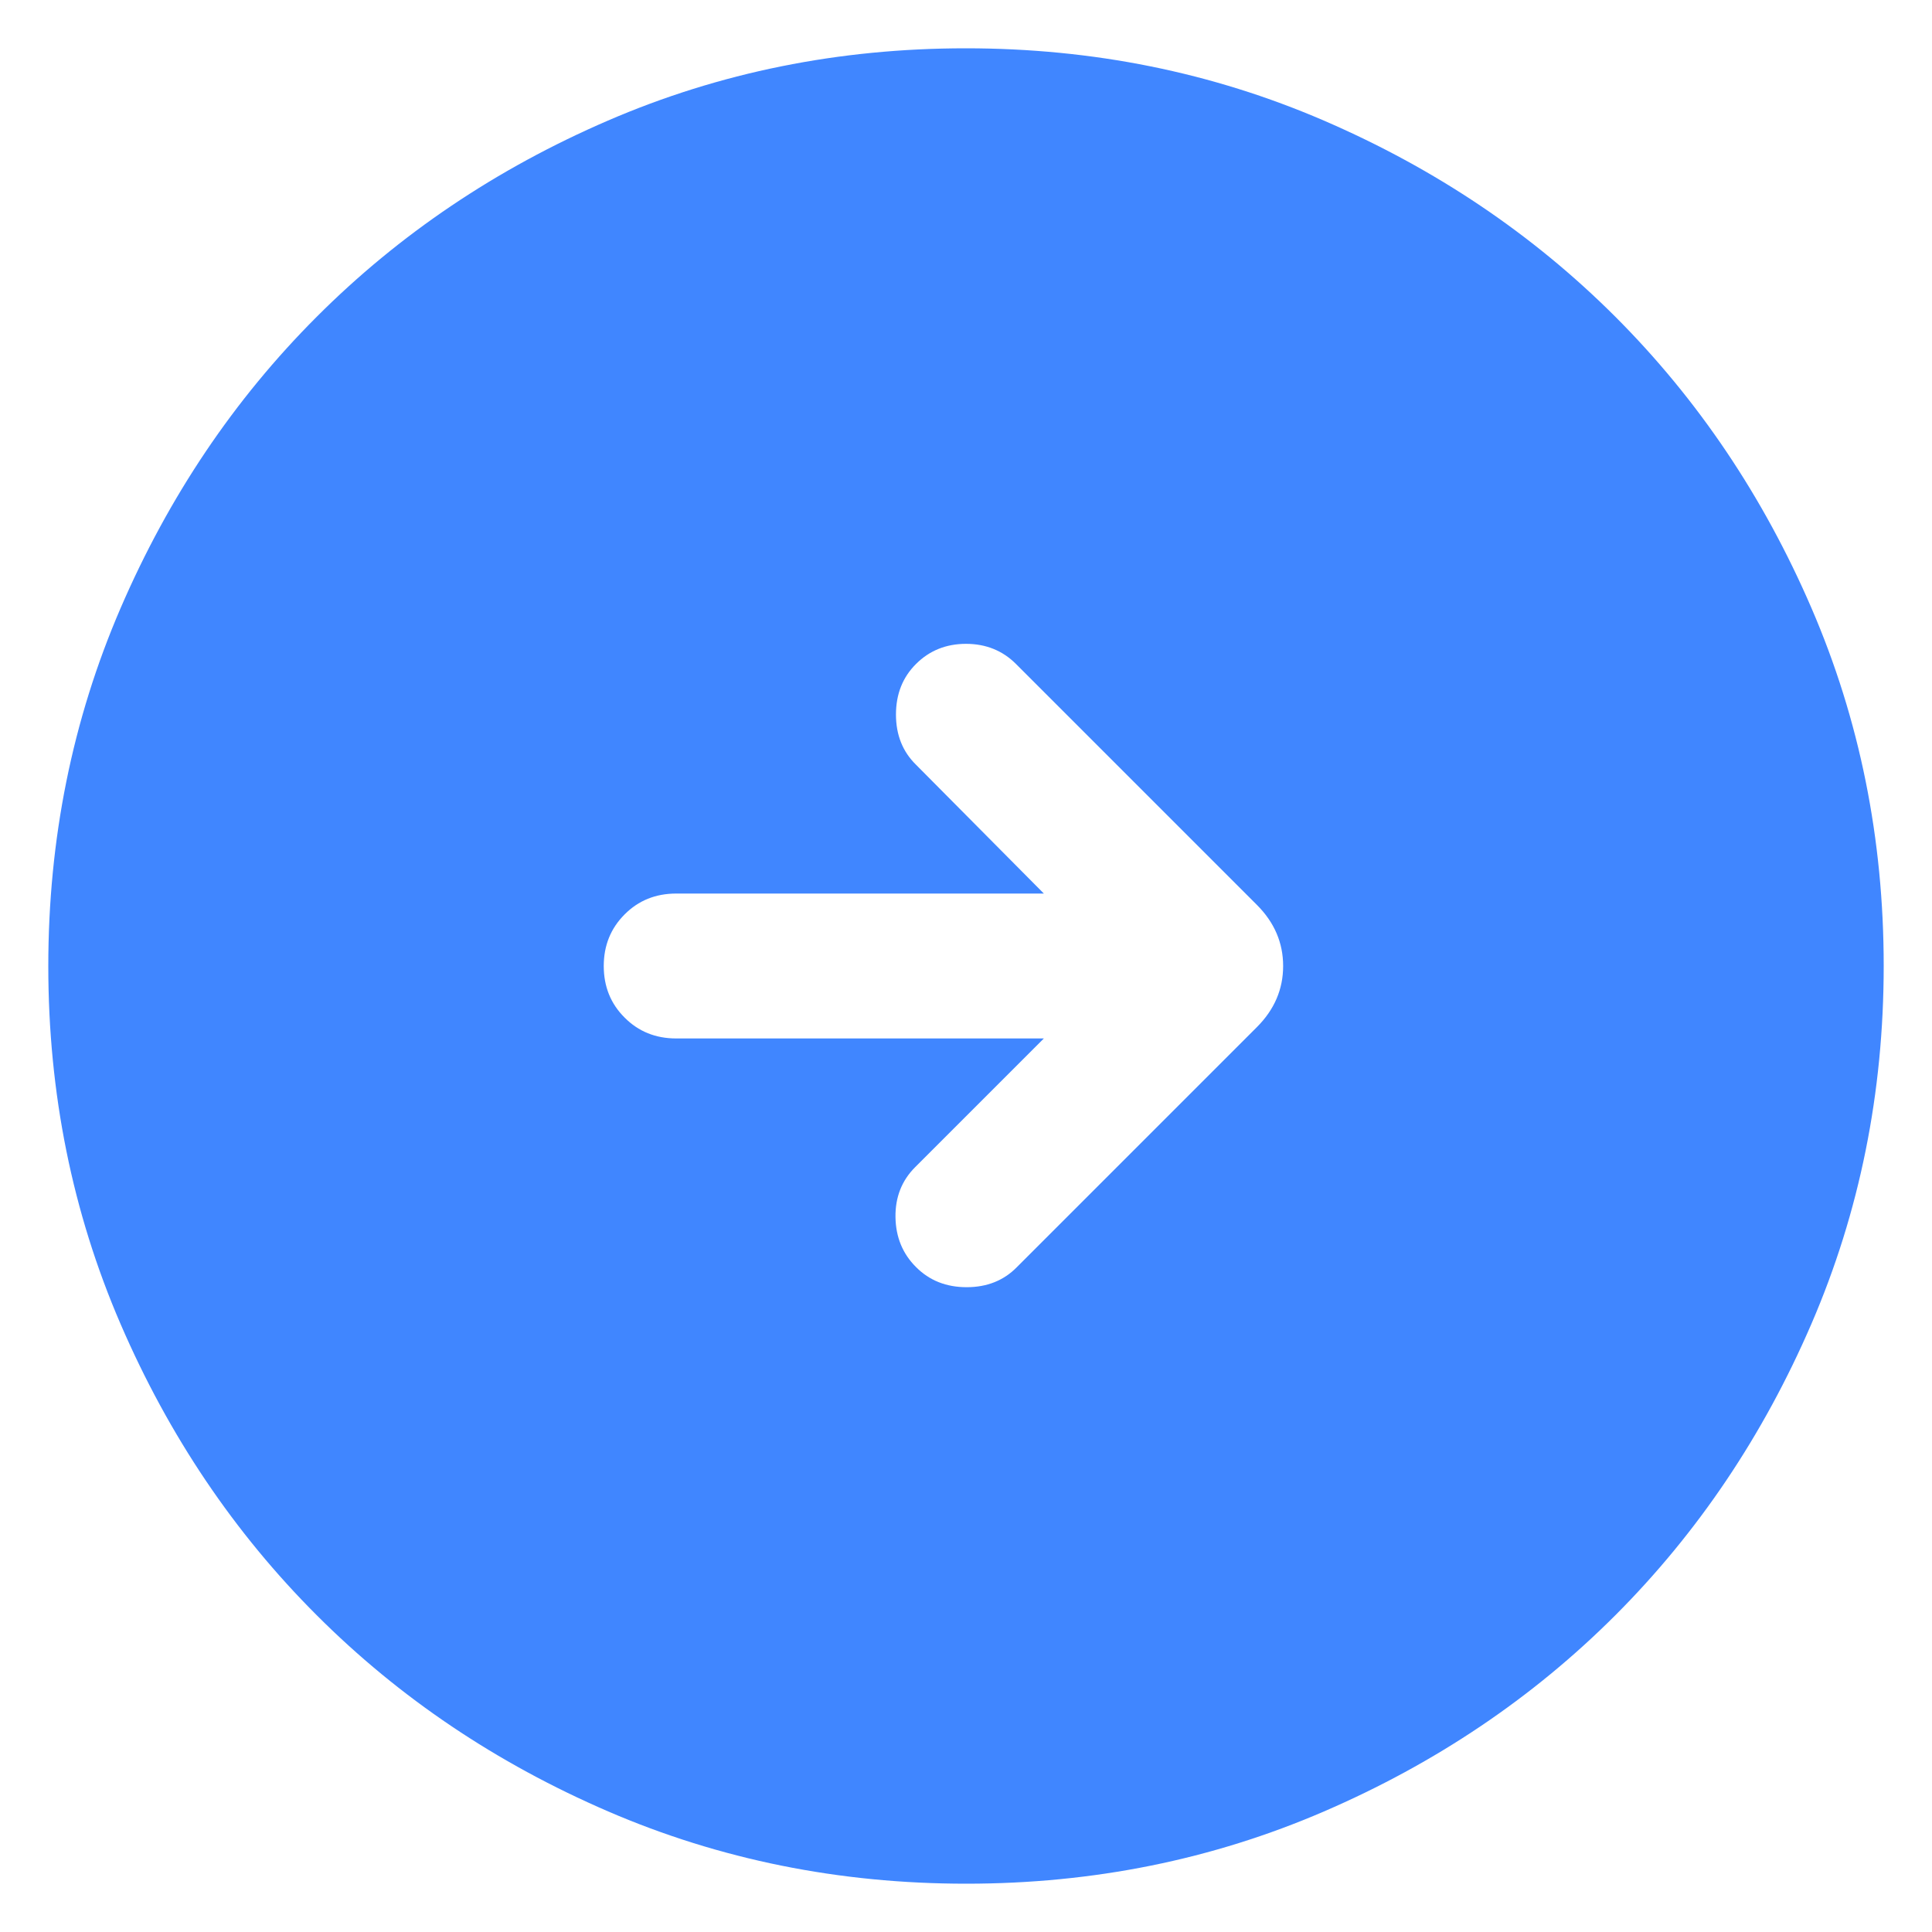 <svg width="20" height="20" viewBox="0 0 20 20" fill="none" xmlns="http://www.w3.org/2000/svg">
<path d="M10.002 19.5C8.688 19.5 7.453 19.251 6.296 18.752C5.14 18.253 4.135 17.577 3.28 16.722C2.424 15.867 1.747 14.862 1.248 13.706C0.749 12.55 0.5 11.316 0.5 10.002C0.5 8.688 0.749 7.453 1.248 6.296C1.747 5.14 2.423 4.135 3.278 3.28C4.133 2.424 5.138 1.747 6.294 1.248C7.45 0.749 8.684 0.5 9.998 0.5C11.312 0.5 12.547 0.749 13.704 1.248C14.86 1.747 15.865 2.423 16.721 3.278C17.576 4.133 18.253 5.138 18.752 6.294C19.251 7.45 19.5 8.684 19.5 9.998C19.5 11.312 19.251 12.547 18.752 13.704C18.253 14.86 17.577 15.865 16.722 16.721C15.867 17.576 14.862 18.253 13.706 18.752C12.55 19.251 11.316 19.5 10.002 19.5ZM10.806 10.75L9.473 12.083C9.335 12.221 9.267 12.394 9.27 12.6C9.273 12.806 9.344 12.979 9.483 13.117C9.621 13.256 9.796 13.325 10.007 13.325C10.217 13.325 10.391 13.256 10.527 13.117L13.011 10.633C13.192 10.452 13.283 10.241 13.283 10C13.283 9.759 13.192 9.548 13.011 9.367L10.517 6.873C10.379 6.735 10.206 6.665 10 6.665C9.794 6.665 9.621 6.735 9.483 6.873C9.344 7.011 9.275 7.186 9.275 7.397C9.275 7.607 9.344 7.781 9.483 7.917L10.806 9.25H7C6.787 9.25 6.609 9.322 6.466 9.466C6.322 9.61 6.25 9.788 6.25 10C6.25 10.213 6.322 10.391 6.466 10.534C6.609 10.678 6.787 10.75 7 10.75H10.806Z" fill="#4086FF"/>
</svg>
